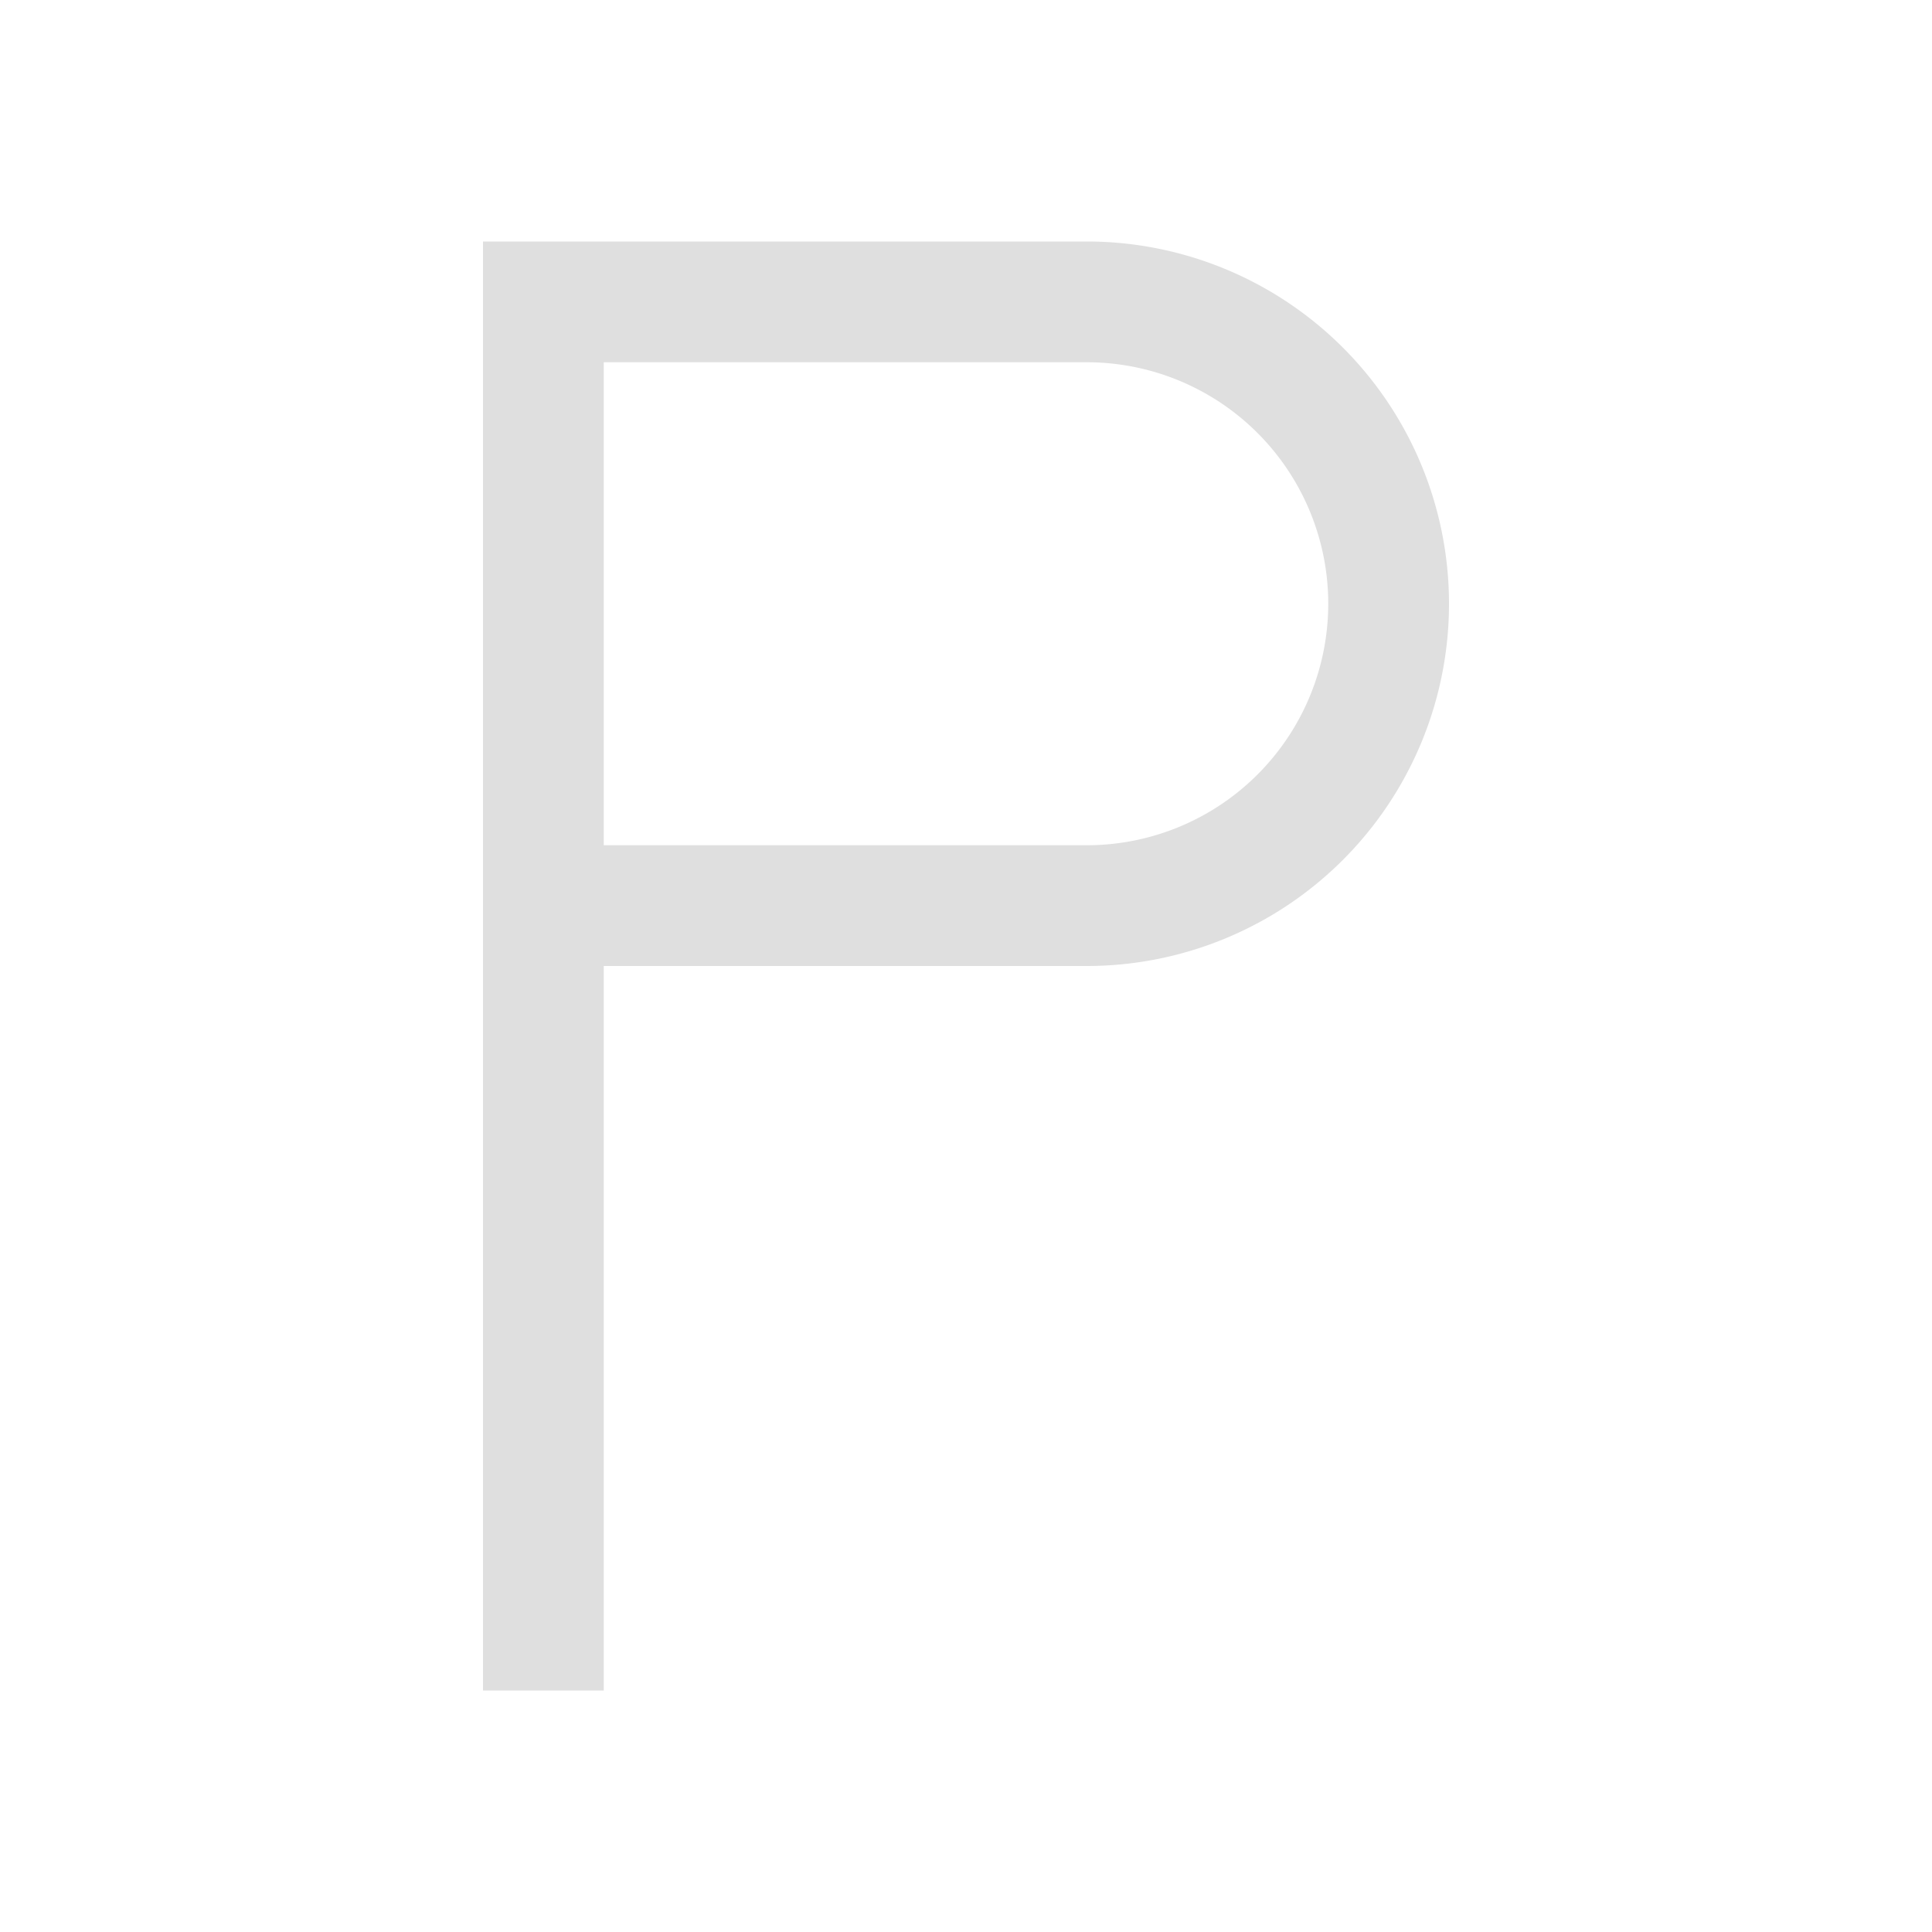 <svg xmlns="http://www.w3.org/2000/svg" viewBox="0 0 16 16">
  <defs id="defs3051">
    <style type="text/css" id="current-color-scheme">
      .ColorScheme-Text {
        color:#dfdfdf;
      }
      </style>
  </defs>
 <path style="fill:currentColor;fill-opacity:1;stroke:none" 
     d="M 4 2 L 4 14 L 5 14 L 5 8 L 9 8 A 3 3 0 0 0 12 5 A 3 3 0 0 0 9 2 L 5 2 L 4 2 z M 5 3 L 9 3 A 2 2 0 0 1 11 5 A 2 2 0 0 1 9 7 L 5 7 L 5 3 z "
     class="ColorScheme-Text"
     />
</svg>
